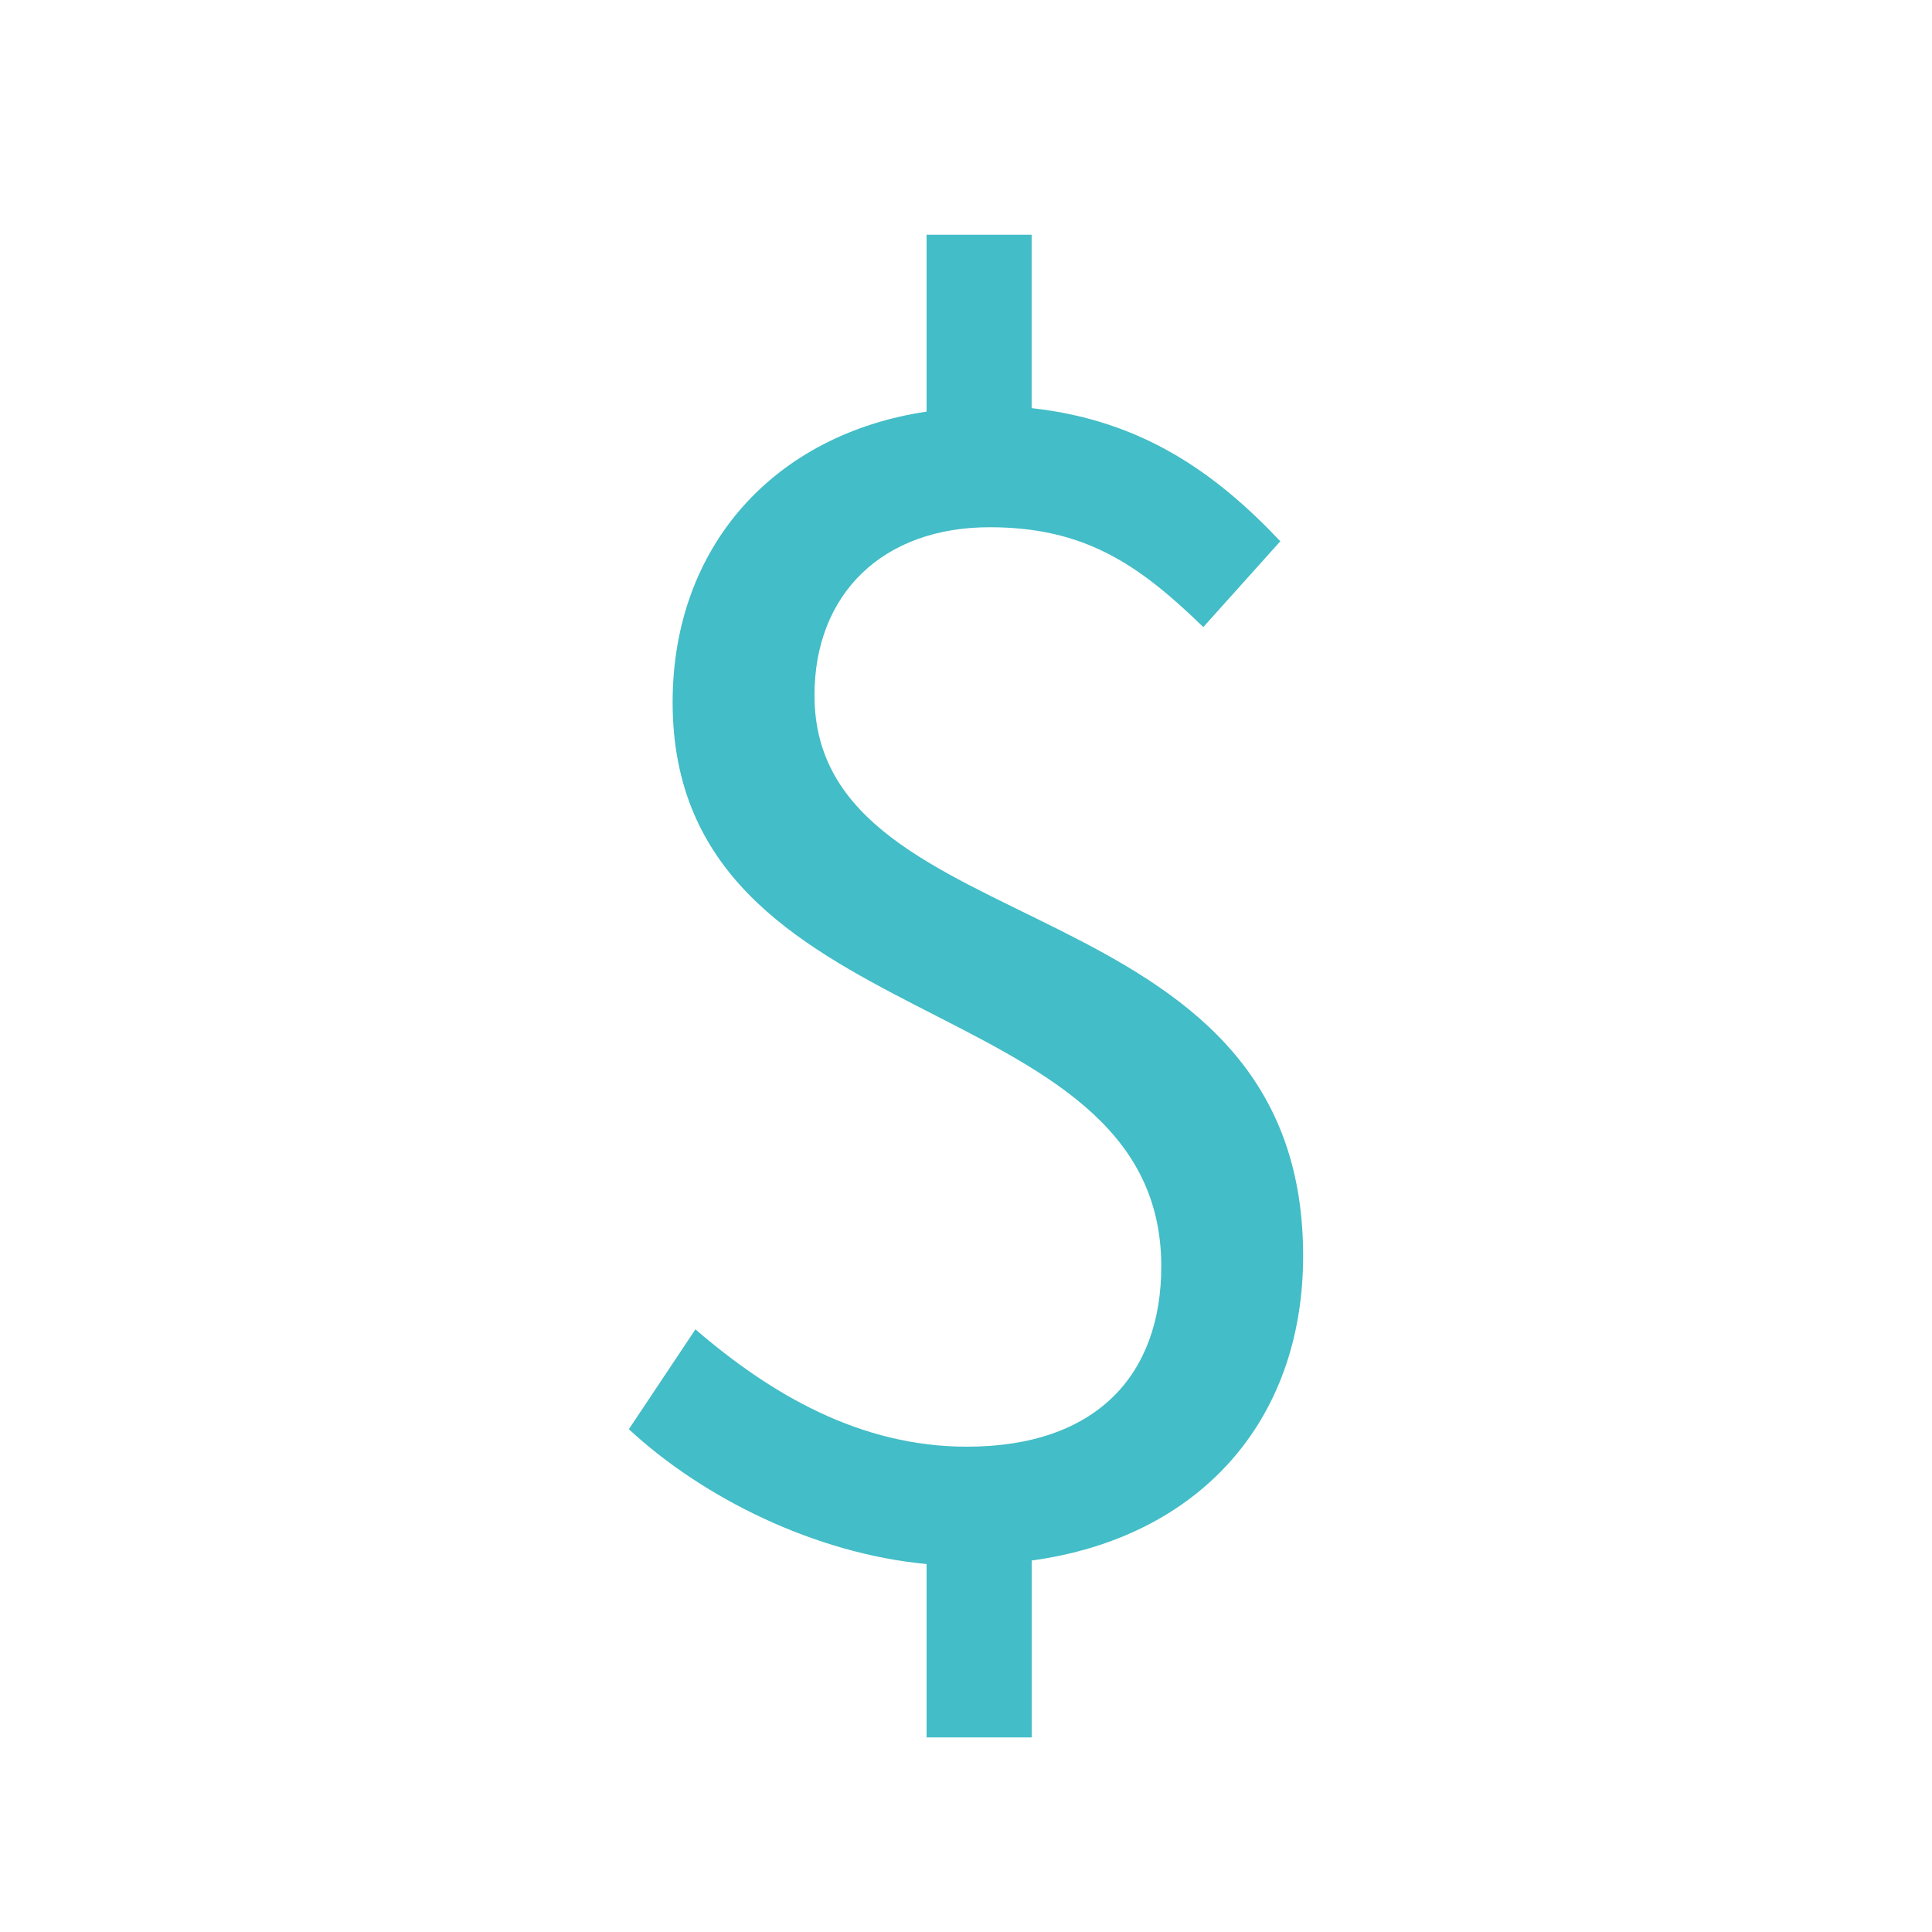 <?xml version="1.0" encoding="UTF-8"?>
<svg id="Layer_1" xmlns="http://www.w3.org/2000/svg" version="1.1" viewBox="0 0 400 400">
  <!-- Generator: Adobe Illustrator 29.4.0, SVG Export Plug-In . SVG Version: 2.1.0 Build 152)  -->
  <defs>
    <style>
      .st0 {
        fill: #43bdc7;
      }
    </style>
  </defs>
  <path class="st0" d="M191.84,323.82c-23.21-2.18-46.41-13.78-61.64-27.92l13.78-20.67c15.59,13.42,34.08,24.29,56.2,24.29,26.83,0,40.25-14.87,40.25-37.35,0-58.74-101.17-46.05-101.17-116.76,0-32.27,21.03-55.48,52.58-60.19v-36.62h21.75v35.9c23.21,2.54,38.44,13.78,51.49,27.56l-15.95,17.77c-13.42-13.05-24.66-20.67-44.24-20.67-22.12,0-36.26,13.78-36.26,34.81,0,52.58,101.17,38.07,101.17,116.03,0,34.45-21.76,58.38-56.2,63.09v36.62h-21.76v-35.9Z"/>
</svg>
